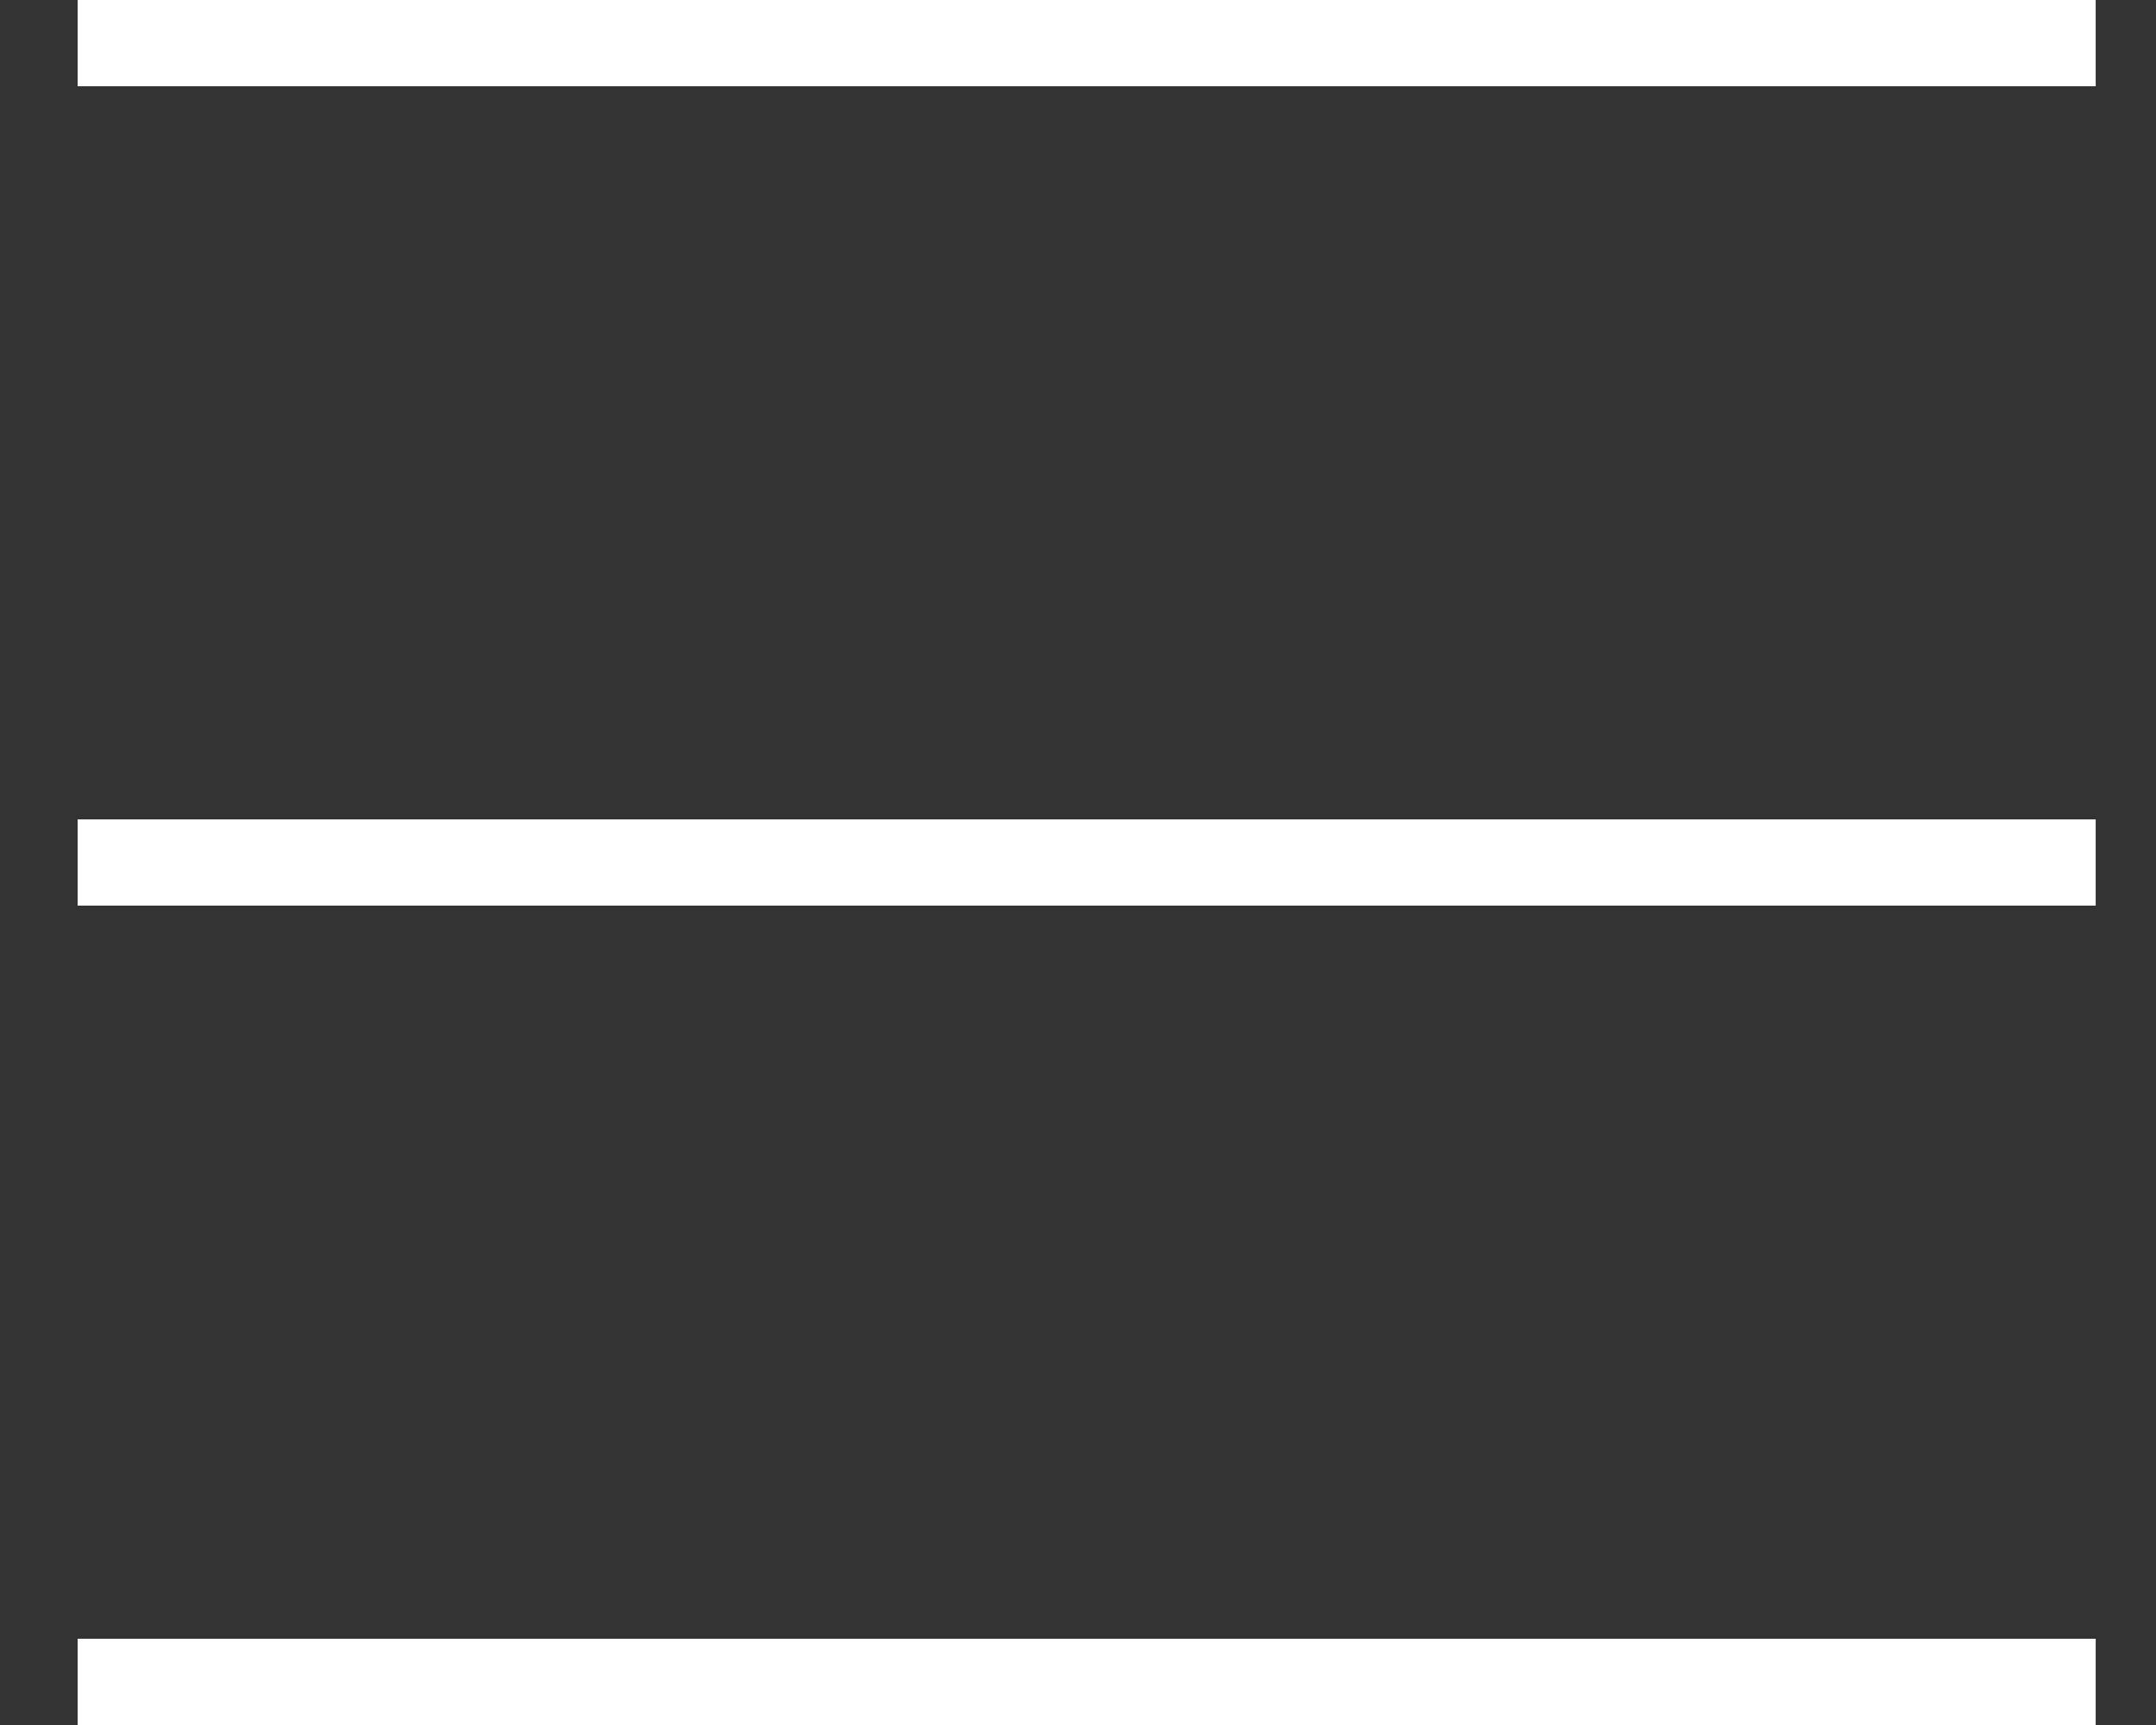 <svg id="Calque_1" xmlns="http://www.w3.org/2000/svg" viewBox="334 -116 1280 1024"><rect x="334" y="-116" width="1280" height="1024" fill="#333333" stroke="none"/><style>.st0{fill:#fff}</style><path class="st0" d="M380.1 856.8h1198.1V908H380.1v-51.2zM380.1 370.4h1198.1v51.2H380.1v-51.2zM380.1-116h1198.1v51.2H380.1V-116z"/></svg>